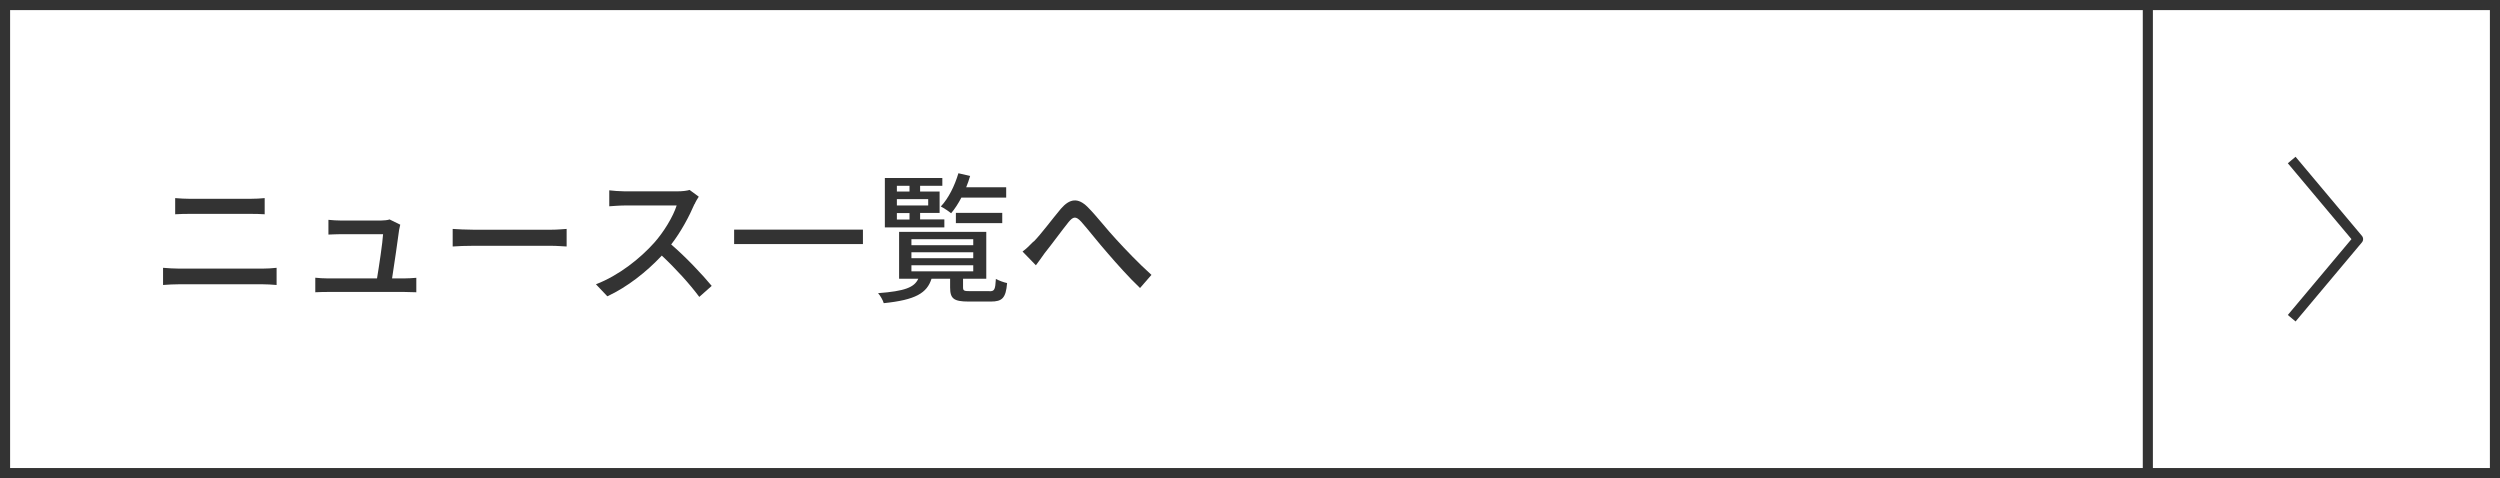 <?xml version="1.0" encoding="UTF-8"?>
<svg id="_レイヤー_2" data-name="レイヤー 2" xmlns="http://www.w3.org/2000/svg" viewBox="0 0 247.47 47.33">
  <defs>
    <style>
      .cls-1 {
        stroke-linejoin: round;
      }

      .cls-1, .cls-2 {
        fill: none;
        stroke: #333;
      }

      .cls-3 {
        fill: #333;
      }

      .cls-2 {
        stroke-miterlimit: 10;
      }
    </style>
  </defs>
  <g id="_レイヤー_2-2" data-name="レイヤー 2">
    <g>
      <path class="cls-3" d="m246.47,1v45.33H1V1h245.47m1-1H0v47.33h247.47V0h0Z"/>
      <g>
        <path class="cls-3" d="m17.74,26.59h8.24c.45,0,.95-.03,1.4-.08v1.7c-.46-.04-1.01-.07-1.4-.07h-8.24c-.52,0-1.09.03-1.6.07v-1.7c.52.04,1.08.08,1.6.08Zm1.09-6.91h5.91c.53,0,1.08-.03,1.46-.07v1.6c-.39-.03-.98-.04-1.46-.04h-5.9c-.5,0-1.05.01-1.5.04v-1.6c.46.04,1.02.07,1.48.07Z"/>
        <path class="cls-3" d="m39.51,22.74c-.11.9-.5,3.52-.7,4.82h1.18c.32,0,.9-.03,1.22-.06v1.43c-.27-.01-.86-.03-1.19-.03h-7.55c-.46,0-.79.01-1.26.03v-1.44c.37.04.81.07,1.26.07h4.85c.2-1.19.56-3.6.6-4.38h-4.16c-.42,0-.87.03-1.25.04v-1.46c.35.04.88.07,1.23.07h3.98c.25,0,.7-.04.84-.11l1.06.52c-.04.15-.08.36-.11.5Z"/>
        <path class="cls-3" d="m46.9,22.74h7.62c.67,0,1.22-.06,1.57-.08v1.74c-.31-.01-.95-.07-1.57-.07h-7.62c-.77,0-1.61.03-2.09.07v-1.74c.46.03,1.33.08,2.09.08Z"/>
        <path class="cls-3" d="m68.74,20.21c-.49,1.15-1.32,2.73-2.3,3.99,1.44,1.23,3.14,3.04,4.01,4.1l-1.23,1.09c-.93-1.26-2.33-2.8-3.71-4.09-1.5,1.6-3.39,3.1-5.39,4.03l-1.13-1.19c2.27-.87,4.37-2.55,5.76-4.1.95-1.06,1.89-2.61,2.23-3.7h-5.14c-.55,0-1.3.07-1.53.08v-1.58c.28.04,1.09.1,1.53.1h5.2c.52,0,.98-.06,1.22-.14l.91.67c-.1.14-.31.49-.41.73Z"/>
        <path class="cls-3" d="m85.42,22.73v1.43h-12.75v-1.43h12.75Z"/>
        <path class="cls-3" d="m97.95,28.83c.49,0,.57-.15.63-1.22.27.15.76.34,1.11.41-.12,1.49-.49,1.83-1.61,1.83h-2.2c-1.47,0-1.83-.29-1.83-1.39v-.87h-1.84c-.45,1.42-1.58,2.1-4.73,2.42-.07-.28-.35-.76-.56-.99,2.65-.2,3.59-.57,3.98-1.43h-1.9v-4.64h8.63v4.64h-2.3v.85c0,.34.1.38.7.38h1.93Zm-4.48-6.32h-5.88v-4.89h5.69v.77h-2.2v.57h1.93v2.12h-1.93v.64h2.4v.78Zm-4.69-4.12v.57h1.25v-.57h-1.25Zm3.1,1.32h-3.1v.63h3.1v-.63Zm-3.1,2.02h1.25v-.64h-1.25v.64Zm1.44,2.54h6.12v-.59h-6.12v.59Zm0,1.29h6.12v-.59h-6.12v.59Zm0,1.3h6.12v-.6h-6.12v.6Zm4.95-7.31c-.31.6-.66,1.13-1.02,1.56-.24-.2-.73-.52-1.02-.67.76-.81,1.37-2.04,1.74-3.29l1.16.27c-.11.38-.24.76-.39,1.12h3.96v1.02h-4.43Zm-.55,2.54v-1.02h4.59v1.02h-4.59Z"/>
        <path class="cls-3" d="m102.32,23.92c.71-.71,1.84-2.24,2.69-3.25.88-1.02,1.7-1.13,2.66-.17.88.88,1.97,2.3,2.84,3.22.87.95,2.19,2.34,3.47,3.49l-1.13,1.3c-1.04-.98-2.28-2.37-3.21-3.45-.9-1.02-1.95-2.37-2.61-3.11-.55-.6-.81-.5-1.26.04-.62.77-1.7,2.25-2.37,3.08-.29.42-.62.87-.86,1.19l-1.32-1.36c.38-.28.69-.59,1.08-.99Z"/>
      </g>
      <line class="cls-2" x1="212.61" y1="0" x2="212.61" y2="47.33"/>
      <polyline class="cls-1" points="226.85 15.84 233.42 23.67 226.85 31.5"/>
    </g>
  </g>
</svg>